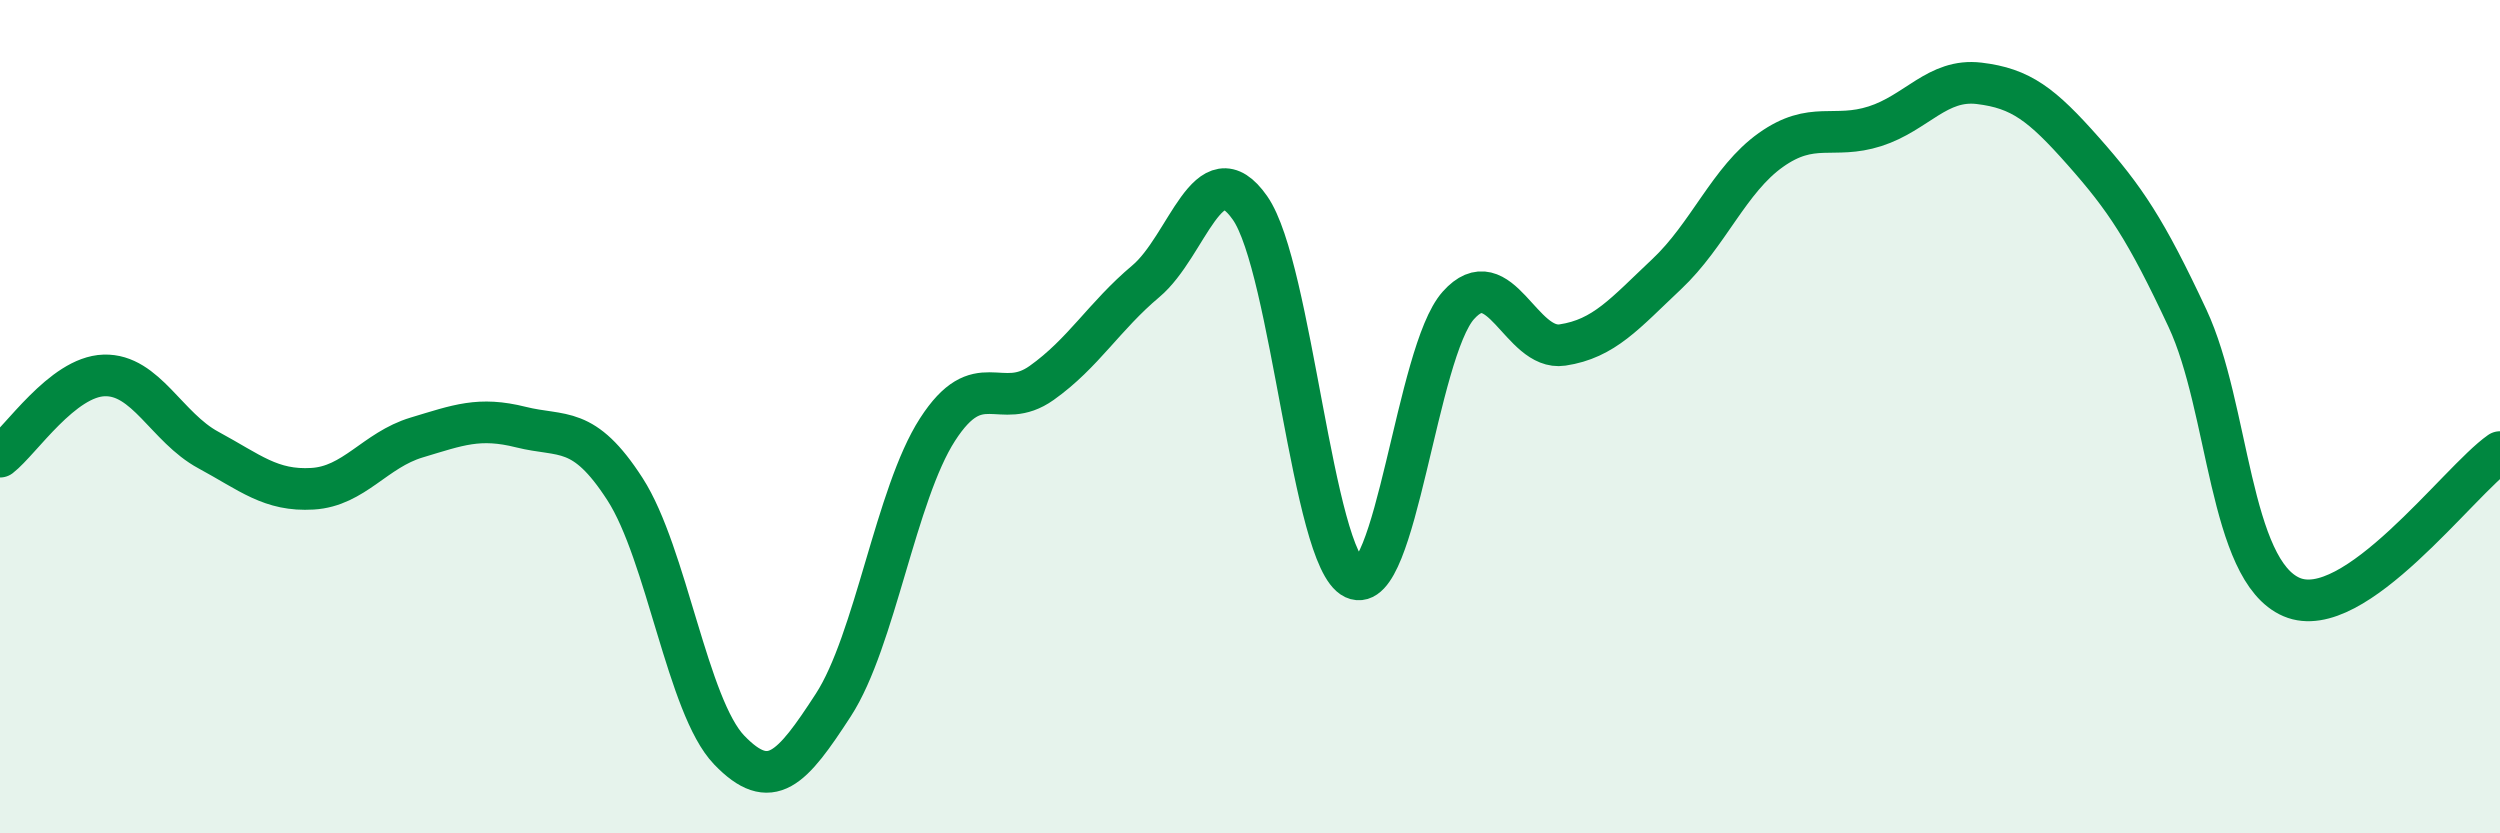 
    <svg width="60" height="20" viewBox="0 0 60 20" xmlns="http://www.w3.org/2000/svg">
      <path
        d="M 0,10.96 C 0.5,10.57 1.5,9.04 2.5,9.01 C 3.5,8.98 4,10.26 5,10.8 C 6,11.34 6.5,11.79 7.5,11.73 C 8.5,11.67 9,10.8 10,10.5 C 11,10.2 11.5,10 12.5,10.25 C 13.5,10.5 14,10.19 15,11.74 C 16,13.29 16.5,16.96 17.5,18 C 18.5,19.04 19,18.46 20,16.92 C 21,15.38 21.5,11.86 22.5,10.31 C 23.5,8.76 24,9.9 25,9.19 C 26,8.48 26.5,7.59 27.5,6.75 C 28.5,5.91 29,3.56 30,4.99 C 31,6.42 31.5,13.41 32.5,13.88 C 33.5,14.35 34,8.45 35,7.33 C 36,6.21 36.5,8.43 37.5,8.28 C 38.5,8.13 39,7.52 40,6.58 C 41,5.64 41.5,4.31 42.5,3.6 C 43.5,2.89 44,3.35 45,3.03 C 46,2.71 46.5,1.88 47.5,2 C 48.5,2.12 49,2.5 50,3.63 C 51,4.76 51.5,5.5 52.5,7.64 C 53.5,9.78 53.5,13.69 55,14.33 C 56.5,14.97 59,11.55 60,10.85L60 20L0 20Z"
        fill="#008740"
        opacity="0.1"
        stroke-linecap="round"
        stroke-linejoin="round"
      />
      <path
        d="M 0,10.96 C 0.5,10.57 1.5,9.04 2.5,9.01 C 3.5,8.98 4,10.26 5,10.8 C 6,11.34 6.5,11.79 7.5,11.73 C 8.5,11.67 9,10.8 10,10.5 C 11,10.2 11.5,10 12.5,10.25 C 13.5,10.5 14,10.19 15,11.74 C 16,13.29 16.5,16.96 17.5,18 C 18.5,19.04 19,18.46 20,16.92 C 21,15.38 21.5,11.86 22.5,10.31 C 23.5,8.76 24,9.9 25,9.19 C 26,8.48 26.5,7.59 27.5,6.75 C 28.5,5.91 29,3.56 30,4.99 C 31,6.42 31.5,13.41 32.5,13.88 C 33.5,14.35 34,8.45 35,7.33 C 36,6.21 36.5,8.43 37.5,8.28 C 38.5,8.13 39,7.52 40,6.58 C 41,5.64 41.5,4.31 42.5,3.6 C 43.5,2.89 44,3.35 45,3.03 C 46,2.71 46.5,1.88 47.5,2 C 48.5,2.12 49,2.5 50,3.63 C 51,4.76 51.5,5.5 52.5,7.64 C 53.5,9.78 53.5,13.69 55,14.33 C 56.5,14.97 59,11.55 60,10.85"
        stroke="#008740"
        stroke-width="1"
        fill="none"
        stroke-linecap="round"
        stroke-linejoin="round"
      />
    </svg>
  